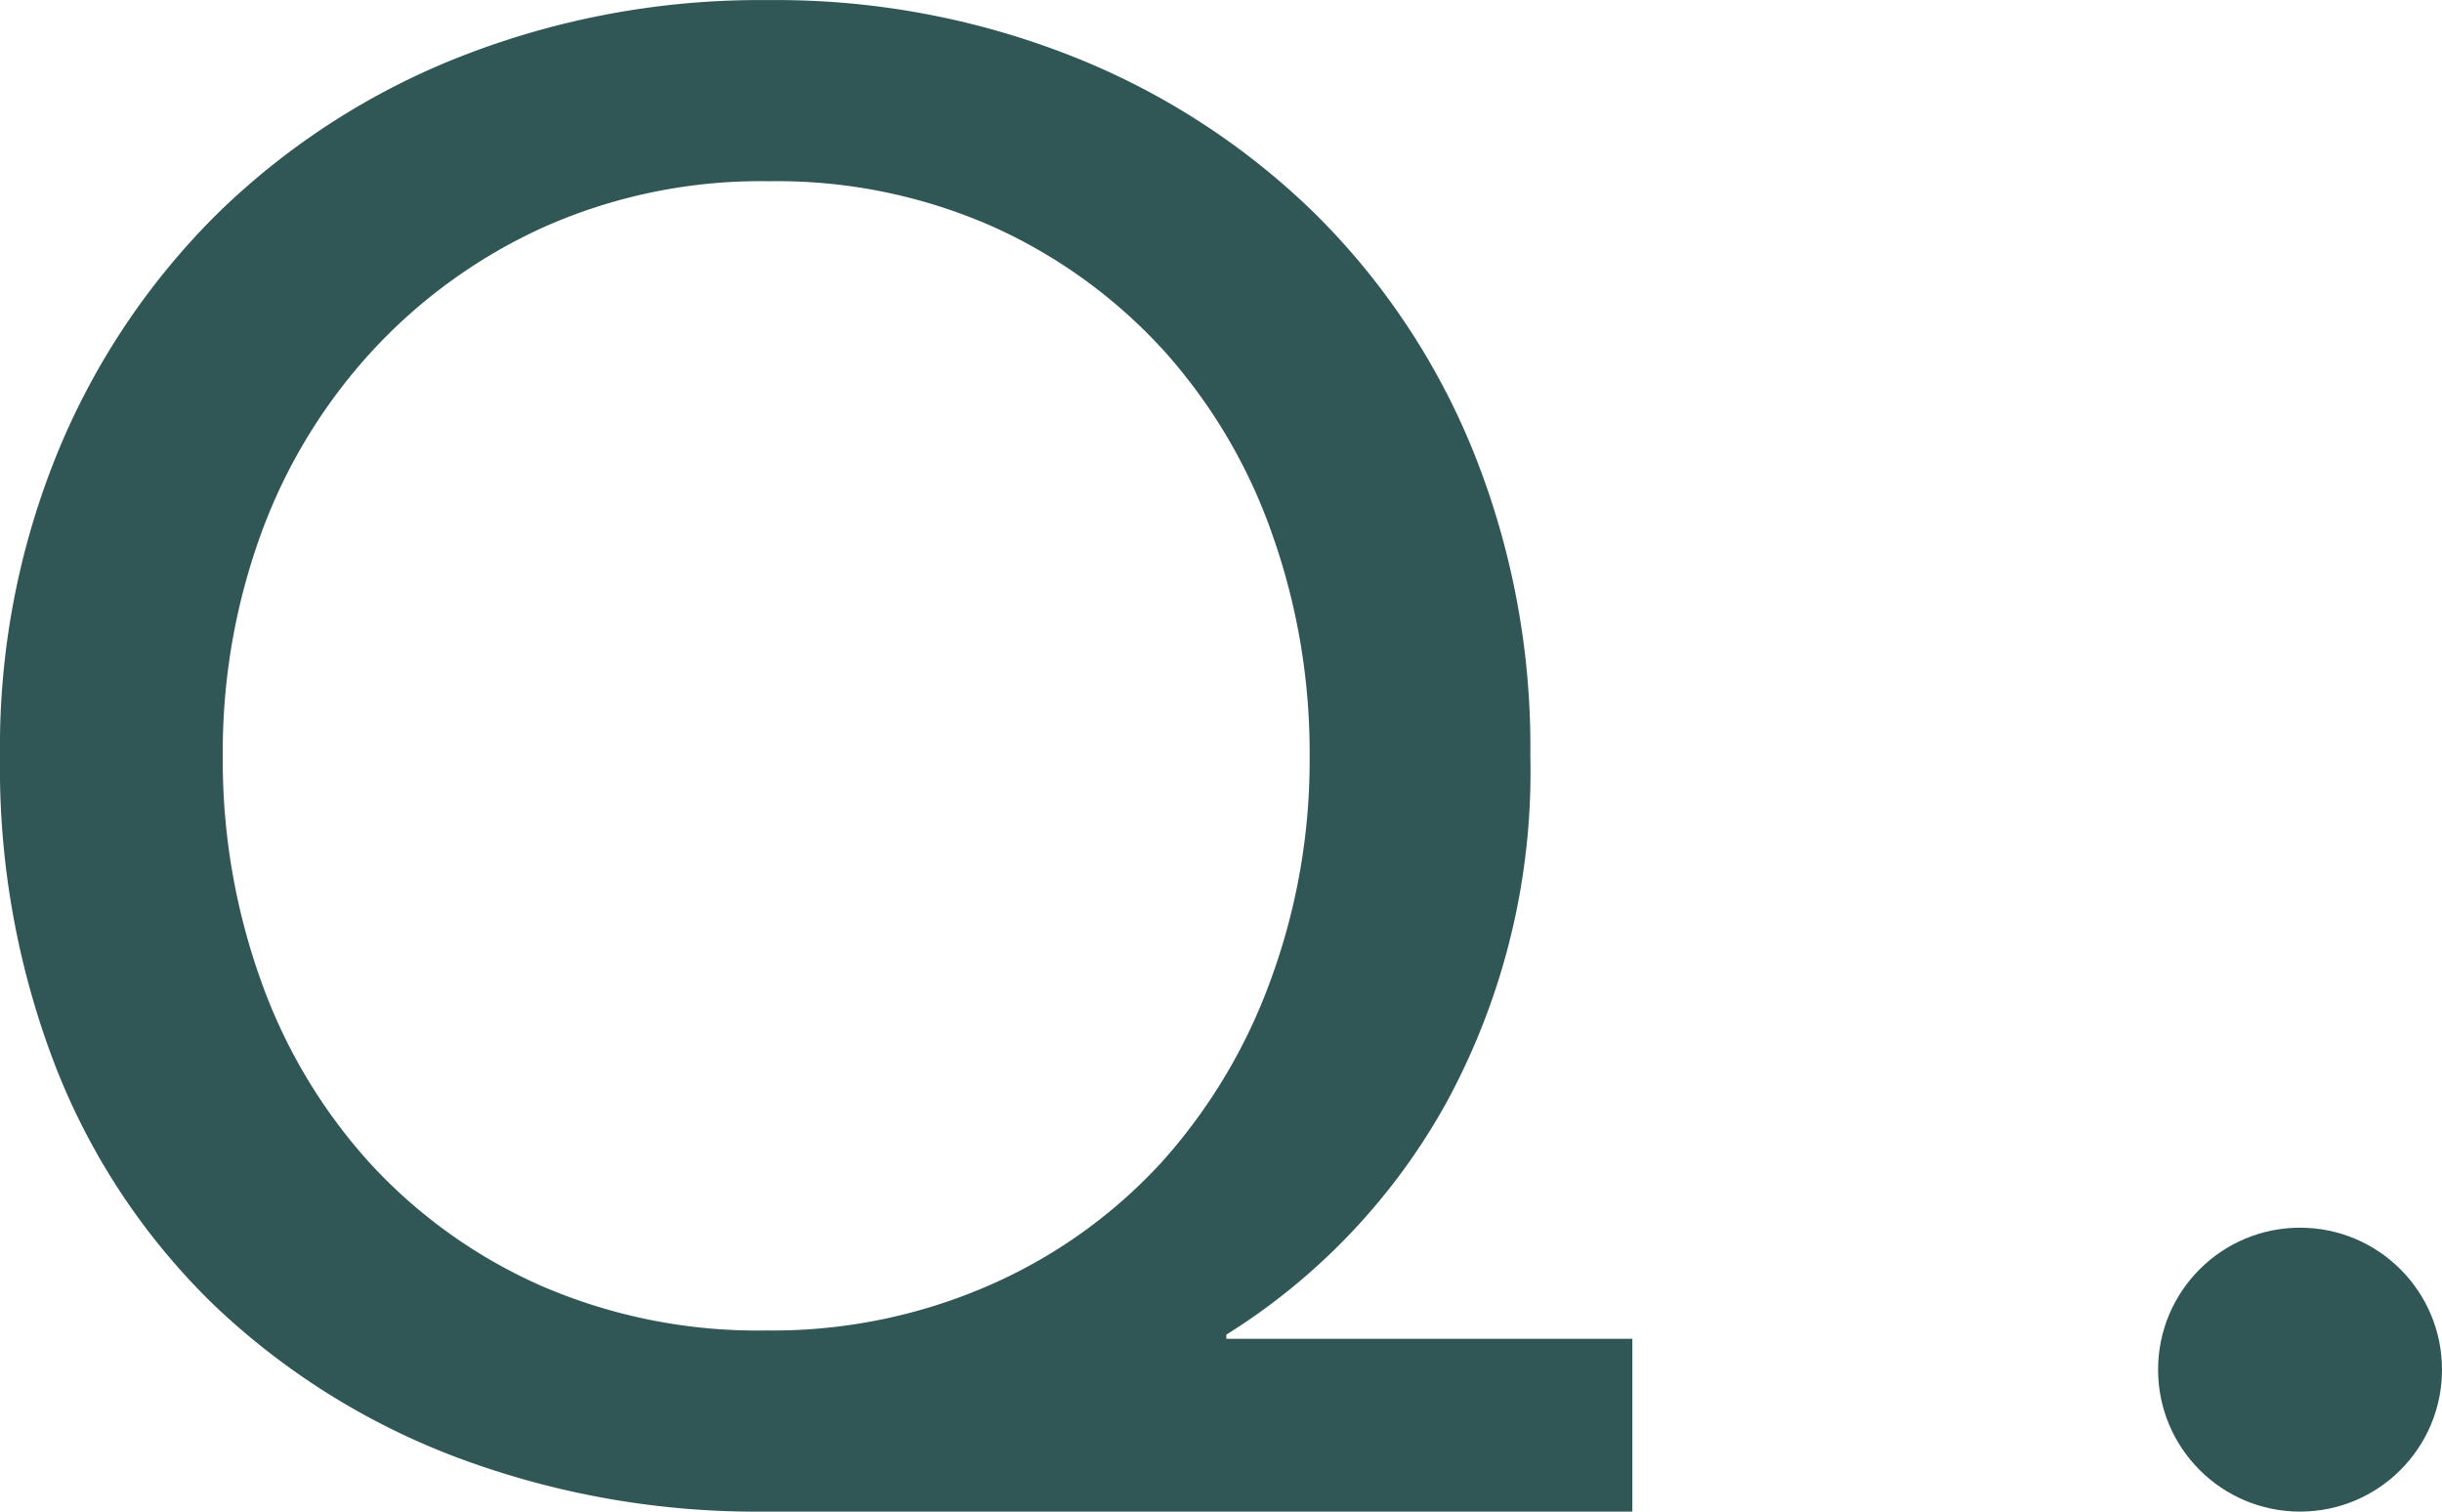 <svg id="Q" xmlns="http://www.w3.org/2000/svg" width="25.803" height="15.973" viewBox="0 0 25.803 15.973">
  <path id="パス_809" data-name="パス 809" d="M18.348,0H9.2A9.018,9.018,0,0,1,5.929-.572,7.6,7.6,0,0,1,3.366-2.178,7.1,7.1,0,0,1,1.694-4.686a8.759,8.759,0,0,1-.594-3.3,8.224,8.224,0,0,1,.616-3.223A7.622,7.622,0,0,1,3.41-13.728a7.706,7.706,0,0,1,2.563-1.65,8.659,8.659,0,0,1,3.245-.594,8.514,8.514,0,0,1,3.212.594,7.732,7.732,0,0,1,2.552,1.65,7.485,7.485,0,0,1,1.683,2.519,8.355,8.355,0,0,1,.605,3.223,7.316,7.316,0,0,1-.88,3.652A6.729,6.729,0,0,1,14.058-1.87v.044h4.29ZM3.454-7.986A6.886,6.886,0,0,0,3.861-5.6,5.714,5.714,0,0,0,5.016-3.674a5.435,5.435,0,0,0,1.8,1.287A5.751,5.751,0,0,0,9.2-1.914a5.717,5.717,0,0,0,2.343-.473,5.407,5.407,0,0,0,1.815-1.287A5.86,5.86,0,0,0,14.52-5.6a6.723,6.723,0,0,0,.418-2.387,6.9,6.9,0,0,0-.4-2.354A5.713,5.713,0,0,0,13.4-12.265a5.493,5.493,0,0,0-1.8-1.309,5.639,5.639,0,0,0-2.376-.484,5.639,5.639,0,0,0-2.376.484,5.616,5.616,0,0,0-1.815,1.309A5.765,5.765,0,0,0,3.861-10.34,6.73,6.73,0,0,0,3.454-7.986Z" transform="translate(-1.1 15.973)" fill="#305756"/>
  <circle id="楕円形_4" data-name="楕円形 4" cx="1.5" cy="1.5" r="1.5" transform="translate(22.803 12.973)" fill="#305756"/>
</svg>
